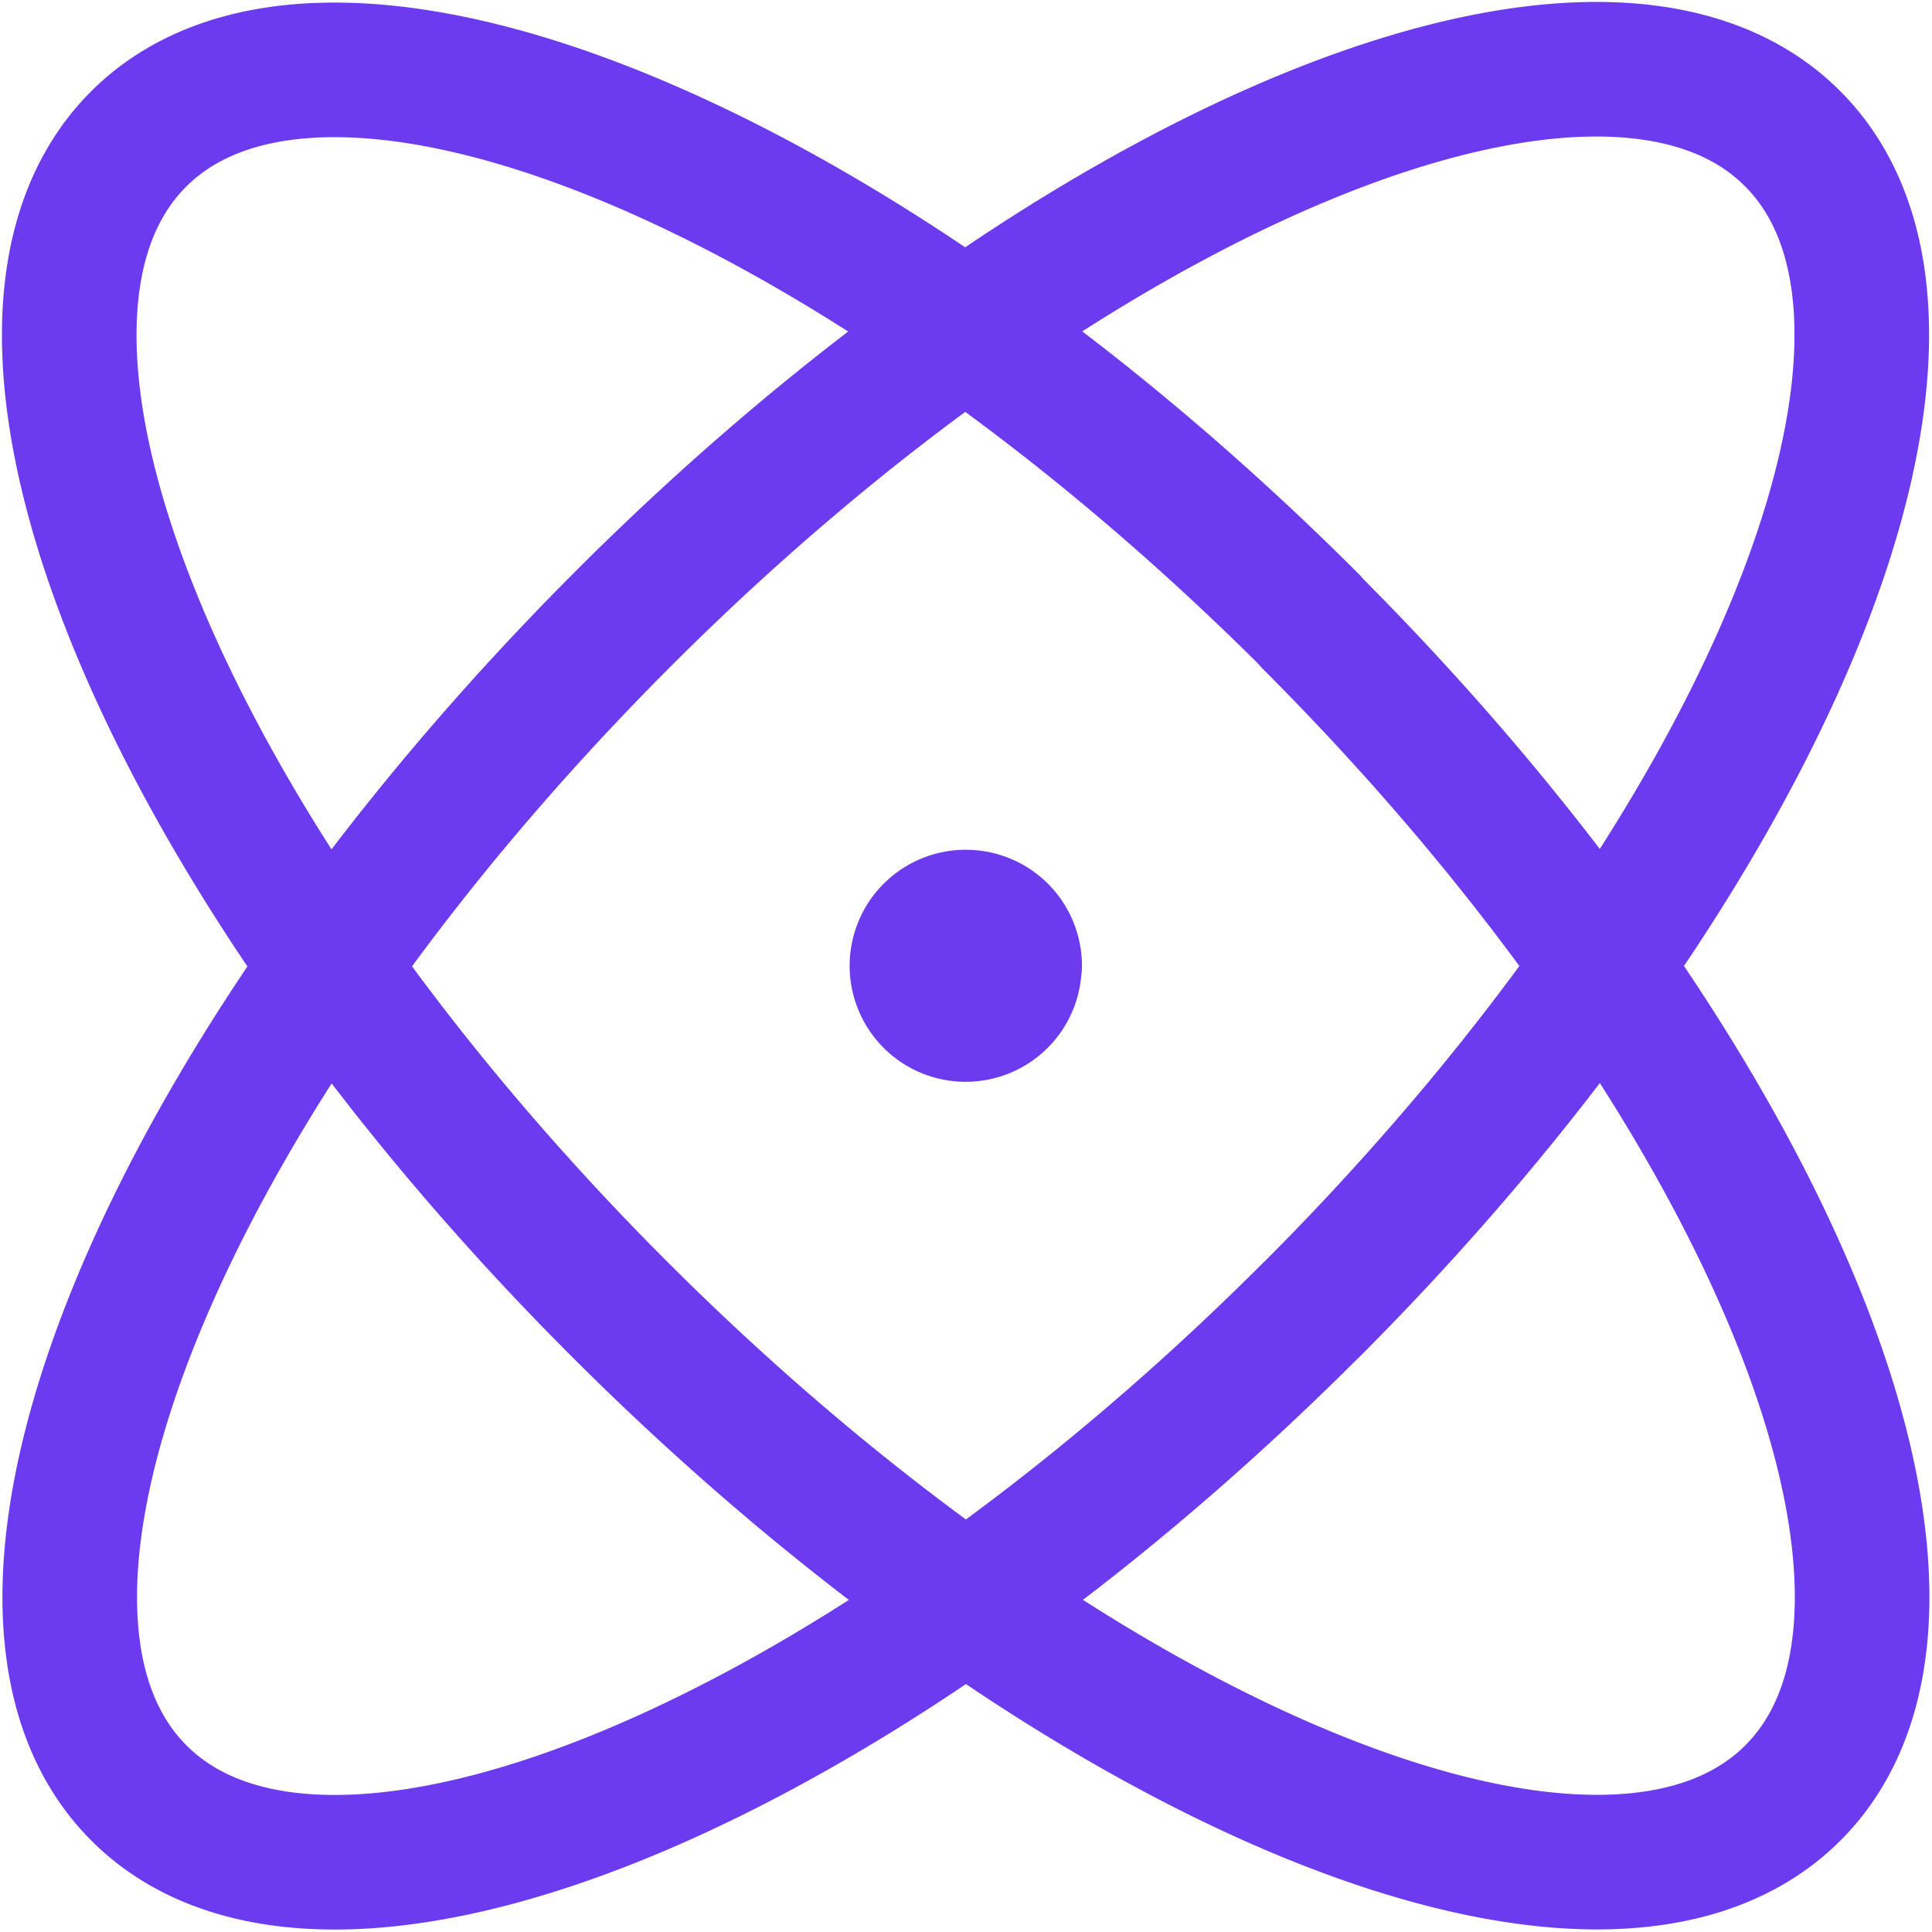 <svg xmlns="http://www.w3.org/2000/svg" width="14.355" height="14.356" viewBox="0 0 14.355 14.356">
  <path id="Path_81184" data-name="Path 81184" d="M9.463,9.464h.007m2.553,2.56c-3.394,3.394-7.291,5-8.705,3.584S3.509,10.3,6.9,6.9s7.291-5,8.705-3.584S15.417,8.631,12.024,12.024Zm0-5.121c3.394,3.394,5,7.291,3.584,8.705S10.3,15.418,6.9,12.024s-5-7.291-3.584-8.705S8.63,3.51,12.024,6.9Zm-2.2,2.56A.362.362,0,1,1,9.463,9.1.362.362,0,0,1,9.825,9.464Z" transform="translate(-2.286 -2.286)" fill="none" stroke="#6c3aef" stroke-linecap="round" stroke-linejoin="round" stroke-width="1"/>
</svg>
